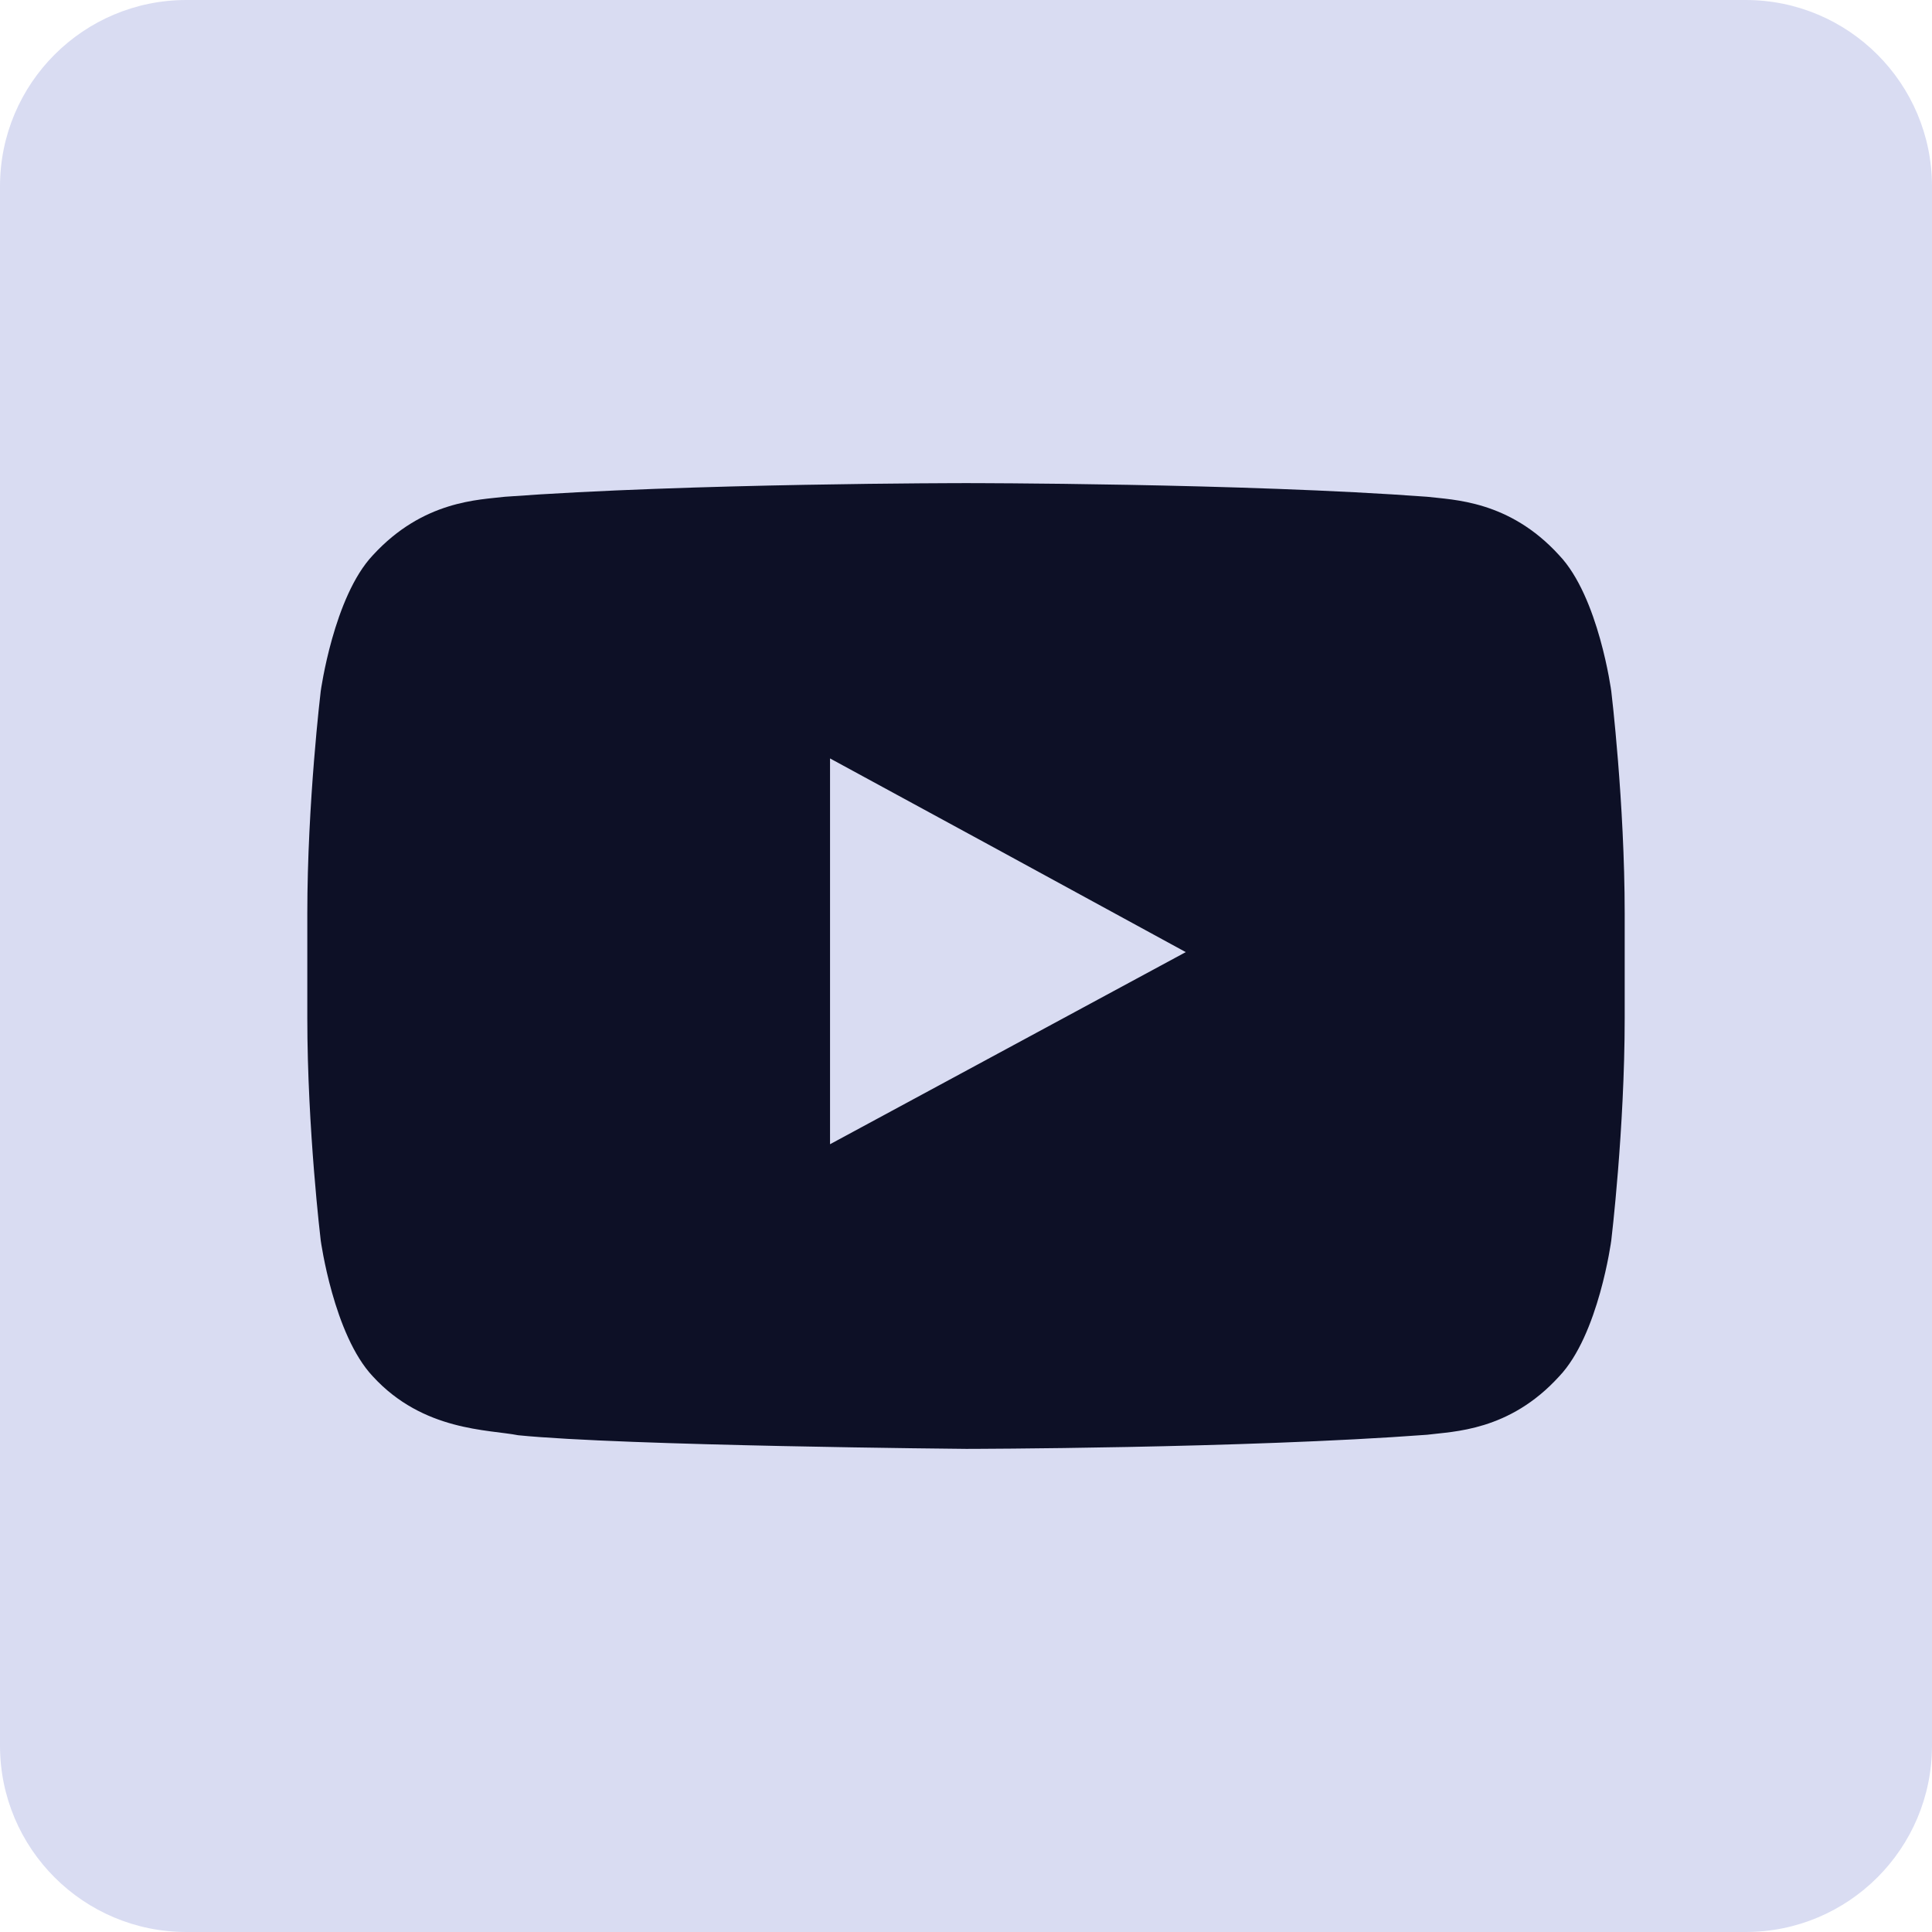 <svg width="16" height="16" viewBox="0 0 16 16" fill="none" xmlns="http://www.w3.org/2000/svg">
<g clip-path="url(#clip0_156_146)">
<path d="M14.456 0H1.544C0.691 0 0 0.691 0 1.544V14.456C0 15.309 0.691 16 1.544 16H14.456C15.309 16 16 15.309 16 14.456V1.544C16 0.691 15.309 0 14.456 0Z" fill="#D9DCF2"/>
<path fill-rule="evenodd" clip-rule="evenodd" d="M9.82 7.885L6.874 9.476V6.281L8.204 7.004L9.82 7.885ZM13.344 5.725C13.344 5.725 13.24 4.942 12.912 4.598C12.498 4.143 12.034 4.14 11.819 4.114C10.294 4.001 8.005 4.001 8.005 4.001H7.998C7.998 4.001 5.709 4.001 4.181 4.114C3.969 4.14 3.505 4.143 3.088 4.598C2.763 4.942 2.656 5.725 2.656 5.725C2.656 5.725 2.545 6.647 2.545 7.566V8.431C2.545 9.35 2.656 10.272 2.656 10.272C2.656 10.272 2.763 11.055 3.088 11.399C3.505 11.854 4.048 11.838 4.291 11.886C5.166 11.974 8.002 11.999 8.002 11.999C8.002 11.999 10.294 11.996 11.819 11.882C12.034 11.854 12.498 11.854 12.912 11.399C13.24 11.055 13.344 10.272 13.344 10.272C13.344 10.272 13.455 9.35 13.455 8.431V7.566C13.455 6.647 13.344 5.725 13.344 5.725Z" fill="#0D1026"/>
</g>
<defs>
<clipPath id="clip0_156_146">
<rect width="16" height="16" fill="white"/>
</clipPath>
</defs>
</svg>
